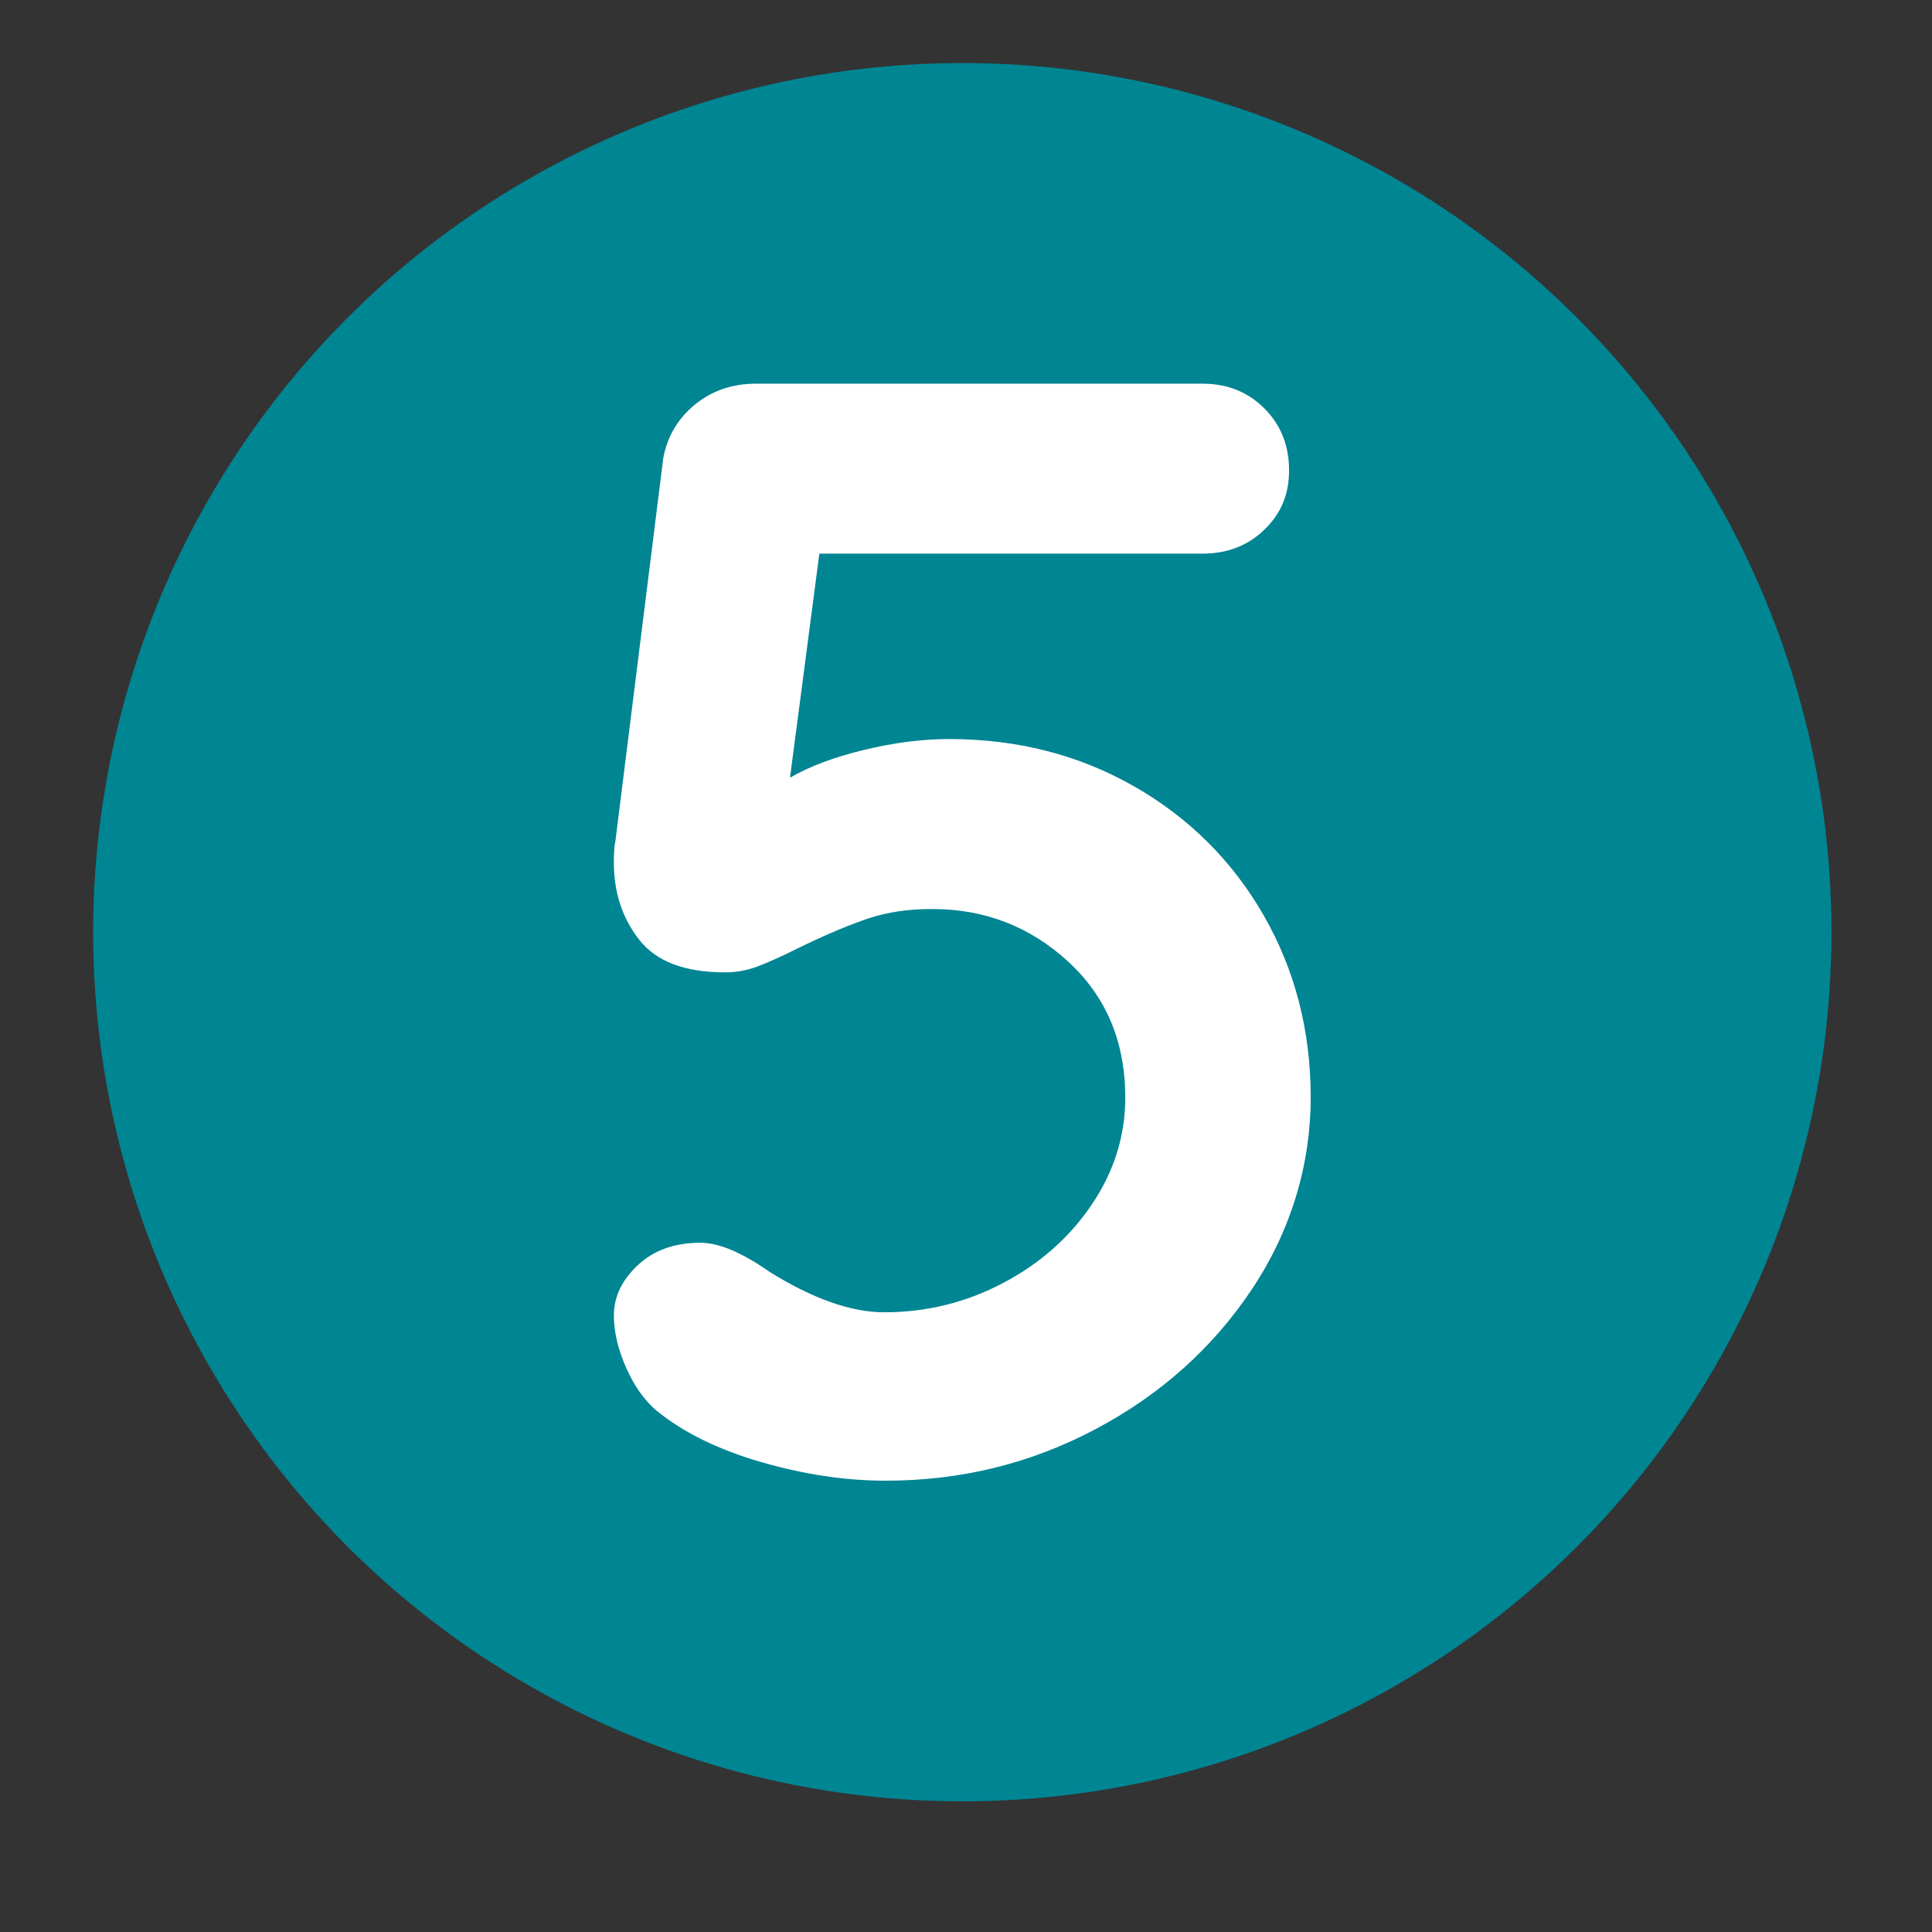 <svg viewBox="0 0 2048 2048" version="1.1" xmlns="http://www.w3.org/2000/svg" id="BKGD">
  
  <rect x="0" y="0" width="2048" height="2048" fill="#333333" stroke="none"/>
  
  <defs>
    <style>
      .st0 {
        fill: #fff;
      }

      .st1 {
        fill: #008593;
      }

      .st2 {
        display: none;
      }
    </style>
  </defs>
  <circle r="921.33" cy="988.15" cx="1020.08" class="st1"></circle>
  <g class="st2">
    <path d="M1215.79,863.68c55.13,34.4,100.17,80.82,135.12,139.23,34.95,58.41,52.43,121.46,52.43,189.15s-17.2,132.42-51.6,190.83-80.55,104.54-138.4,138.38c-57.88,33.85-121.76,50.77-191.62,50.77-75.35,0-142.51-21.01-201.47-63.05-58.96-42.02-104.26-97.17-135.93-165.42s-47.49-141.13-47.49-218.65,13.92-167.33,41.76-262.86c27.84-95.53,78.61-185.89,152.3-271.08,73.69-85.17,173.89-145.77,300.56-181.8,13.09-3.28,25.65-4.92,37.68-4.92,28.38,0,51.85,7.39,70.42,22.12,18.56,14.75,27.84,37.95,27.84,69.61,0,24.03-7.92,45.06-23.75,63.07s-36.85,30.84-63.05,38.49c-68.8,19.67-132.4,54.6-190.81,104.83-58.41,50.23-101.28,110.28-128.57,180.15,54.58-46.96,116.82-70.44,186.72-70.44,56.77,0,112.73,17.2,167.86,51.6ZM1152.74,1334.57c36.02-38.21,54.05-85.72,54.05-142.51s-18.03-104.26-54.05-142.49c-36.04-38.21-79.72-57.32-131.02-57.32s-96.38,19.11-131.87,57.32c-35.48,38.23-53.22,85.72-53.22,142.49s17.73,104.3,53.22,142.51c35.48,38.23,79.44,57.32,131.87,57.32s94.98-19.09,131.02-57.32Z" class="st0"></path>
  </g>
  <path d="M1201.87,833.38c58.41,33.31,104.28,78.91,137.57,136.76,33.29,57.88,49.96,122.29,49.96,193.26s-20.75,140.87-62.24,203.11c-41.49,62.24-96.62,111.65-165.42,148.22-68.8,36.57-143.04,54.86-222.74,54.86-42.59,0-86.55-6.56-131.85-19.65-45.32-13.09-82.16-31.1-110.56-54.05-13.11-10.9-24.03-26.18-32.76-45.85-8.73-19.65-13.09-38.21-13.09-55.7,0-19.65,8.45-37.38,25.37-53.22,16.92-15.84,39.04-23.75,66.35-23.75,19.65,0,44.21,10.39,73.69,31.12,45.85,28.4,86.25,42.59,121.2,42.59,44.77,0,86.81-10.37,126.12-31.12,39.3-20.73,70.69-48.58,94.17-83.53,23.46-34.95,35.21-72.63,35.21-113.03,0-58.96-20.2-107.01-60.6-144.13-40.4-37.12-88.44-55.68-144.13-55.68-25.12,0-47.49,3.28-67.14,9.83-19.67,6.56-43.15,16.37-70.44,29.48-19.67,9.83-35.23,16.92-46.68,21.29-11.47,4.38-23.2,6.56-35.21,6.56-42.59,0-72.9-11.45-90.91-34.4-18.01-22.93-27.01-50.22-27.01-81.89,0-10.92.53-18.56,1.64-22.93l50.77-406.18c4.36-22.93,15.56-41.76,33.57-56.51,18.01-14.73,39.59-22.12,64.71-22.12h473.32c26.2,0,48.04,8.75,65.52,26.2,17.46,17.48,26.2,39.32,26.2,65.52s-8.75,46.15-26.2,63.07c-17.48,16.92-39.32,25.37-65.52,25.37h-406.18l-31.12,237.49c20.73-12.01,46.94-21.82,78.61-29.48,31.67-7.64,61.71-11.47,90.1-11.47,72.05,0,137.3,16.67,195.71,49.96Z" class="st0"></path>
  <g class="st2">
    <path d="M1406.44,1096.25c17.46,17.48,26.2,39.32,26.2,65.52s-8.75,46.13-26.2,63.05c-17.48,16.94-39.32,25.39-65.52,25.39h-68.8v211.27c0,28.4-9.56,52.15-28.67,71.26s-42.85,28.65-71.23,28.65-50.23-9.54-68.8-28.65c-18.56-19.11-27.84-42.87-27.84-71.26v-211.27h-425.83c-24.03,0-46.42-9.54-67.16-28.65-20.75-19.11-31.12-41.76-31.12-67.99,0-24.01,8.18-45.85,24.56-65.52l517.55-633.84c20.73-26.2,48.04-39.32,81.91-39.32,27.29,0,50.22,9.56,68.78,28.67,18.56,19.11,27.84,42.85,27.84,71.24v555.23h68.8c26.2,0,48.04,8.75,65.52,26.2ZM810.25,1070.05h265.33v-327.57l-265.33,327.57Z" class="st0"></path>
  </g>
  <g class="st2">
    <path d="M1245.28,878.42c46.4,32.76,82.16,75.61,107.28,128.57,25.12,52.96,37.68,109.47,37.68,169.52,0,79.72-18.03,149.32-54.05,208.84-36.04,59.52-86.81,105.09-152.32,136.74-65.52,31.65-141.96,47.49-229.29,47.49-39.32,0-78.63-4.92-117.93-14.73-39.32-9.83-73.71-22.93-103.19-39.32-40.4-21.84-60.58-51.32-60.58-88.44,0-26.18,9.28-50.22,27.84-72.05,18.56-21.84,40.93-32.76,67.14-32.76,21.84,0,45.32,8.19,70.44,24.56,46.94,36.04,98.81,54.05,155.6,54.05,33.85,0,66.05-8.45,96.62-25.37,30.57-16.92,55.41-41.49,74.52-73.71,19.11-32.21,28.67-69.05,28.67-110.56,0-58.96-17.75-104.81-53.24-137.57-35.5-32.74-78.35-49.13-128.57-49.13-21.84,0-40.95,2.19-57.32,6.56-16.39,4.36-26.2,7.09-29.48,8.18-28.4,8.75-51.87,13.11-70.44,13.11-24.01,0-43.13-8.45-57.32-25.37s-21.29-37.95-21.29-63.07c0-15.28,2.73-28.93,8.18-40.93s14.75-25.12,27.86-39.32l253.86-276.8h-324.29c-26.2,0-48.04-8.73-65.52-26.2-17.48-17.46-26.2-39.3-26.2-65.52s8.73-46.13,26.2-63.05c17.48-16.92,39.32-25.39,65.52-25.39h501.18c32.74,0,57.86,9.02,75.33,27.03,17.48,18.01,26.22,41.76,26.22,71.24,0,26.2-13.11,52.41-39.32,78.61l-219.48,242.41c60.05,2.19,113.28,19.67,159.69,52.41Z" class="st0"></path>
  </g>
  <g class="st2">
    <path d="M1369.75,1415.62c17.48,17.48,26.22,39.32,26.22,65.52s-8.75,46.15-26.22,63.07c-17.48,16.92-39.32,25.37-65.5,25.37h-556.87c-28.4,0-50.79-8.73-67.16-26.2-16.39-17.46-24.56-39.85-24.56-67.16s9.81-51.3,29.48-72.05l357.05-381.62c40.4-43.68,72.33-87.61,95.81-131.85,23.46-44.23,35.21-84.91,35.21-122.03,0-49.13-17.48-91.7-52.41-127.74-34.95-36.02-75.35-54.05-121.2-54.05-31.67,0-63.6,10.64-95.81,31.93-32.23,21.29-61.43,49.41-87.63,84.36-19.67,26.2-44.77,39.3-75.33,39.3-24.03,0-46.15-9.28-66.35-27.84-20.2-18.56-30.29-39.3-30.29-62.24,0-16.37,5.45-33.02,16.37-49.94s27.31-36.31,49.15-58.15c41.49-41.49,89.53-74.78,144.13-99.9,54.58-25.12,107.01-37.68,157.24-37.68,72.05,0,135.38,15.3,189.98,45.87s96.64,72.61,126.12,126.1c29.48,53.51,44.23,114.11,44.23,181.8s-17.75,135.12-53.24,205.54c-35.5,70.44-83.27,137.87-143.32,202.28l-208.01,221.1h337.41c26.18,0,48.02,8.75,65.5,26.2Z" class="st0"></path>
  </g>
  <g class="st2">
    <path d="M1115.72,443.57c18.56,19.11,27.84,42.85,27.84,71.24v946.66c0,28.4-10.39,52.15-31.12,71.26-20.75,19.11-46.4,28.65-76.97,28.65s-55.7-9.54-75.35-28.65c-19.67-19.11-29.48-42.87-29.48-71.26v-776.33l-101.54,62.24c-16.39,9.83-33.87,14.73-52.43,14.73-27.29,0-50.49-10.37-69.61-31.12-19.11-20.73-28.65-43.66-28.65-68.78,0-17.46,4.64-33.85,13.92-49.13,9.28-15.28,21.56-27.31,36.85-36.04l247.32-147.41c18.56-9.83,42.02-14.75,70.42-14.75s50.23,9.56,68.8,28.67Z" class="st0"></path>
  </g>
</svg>
